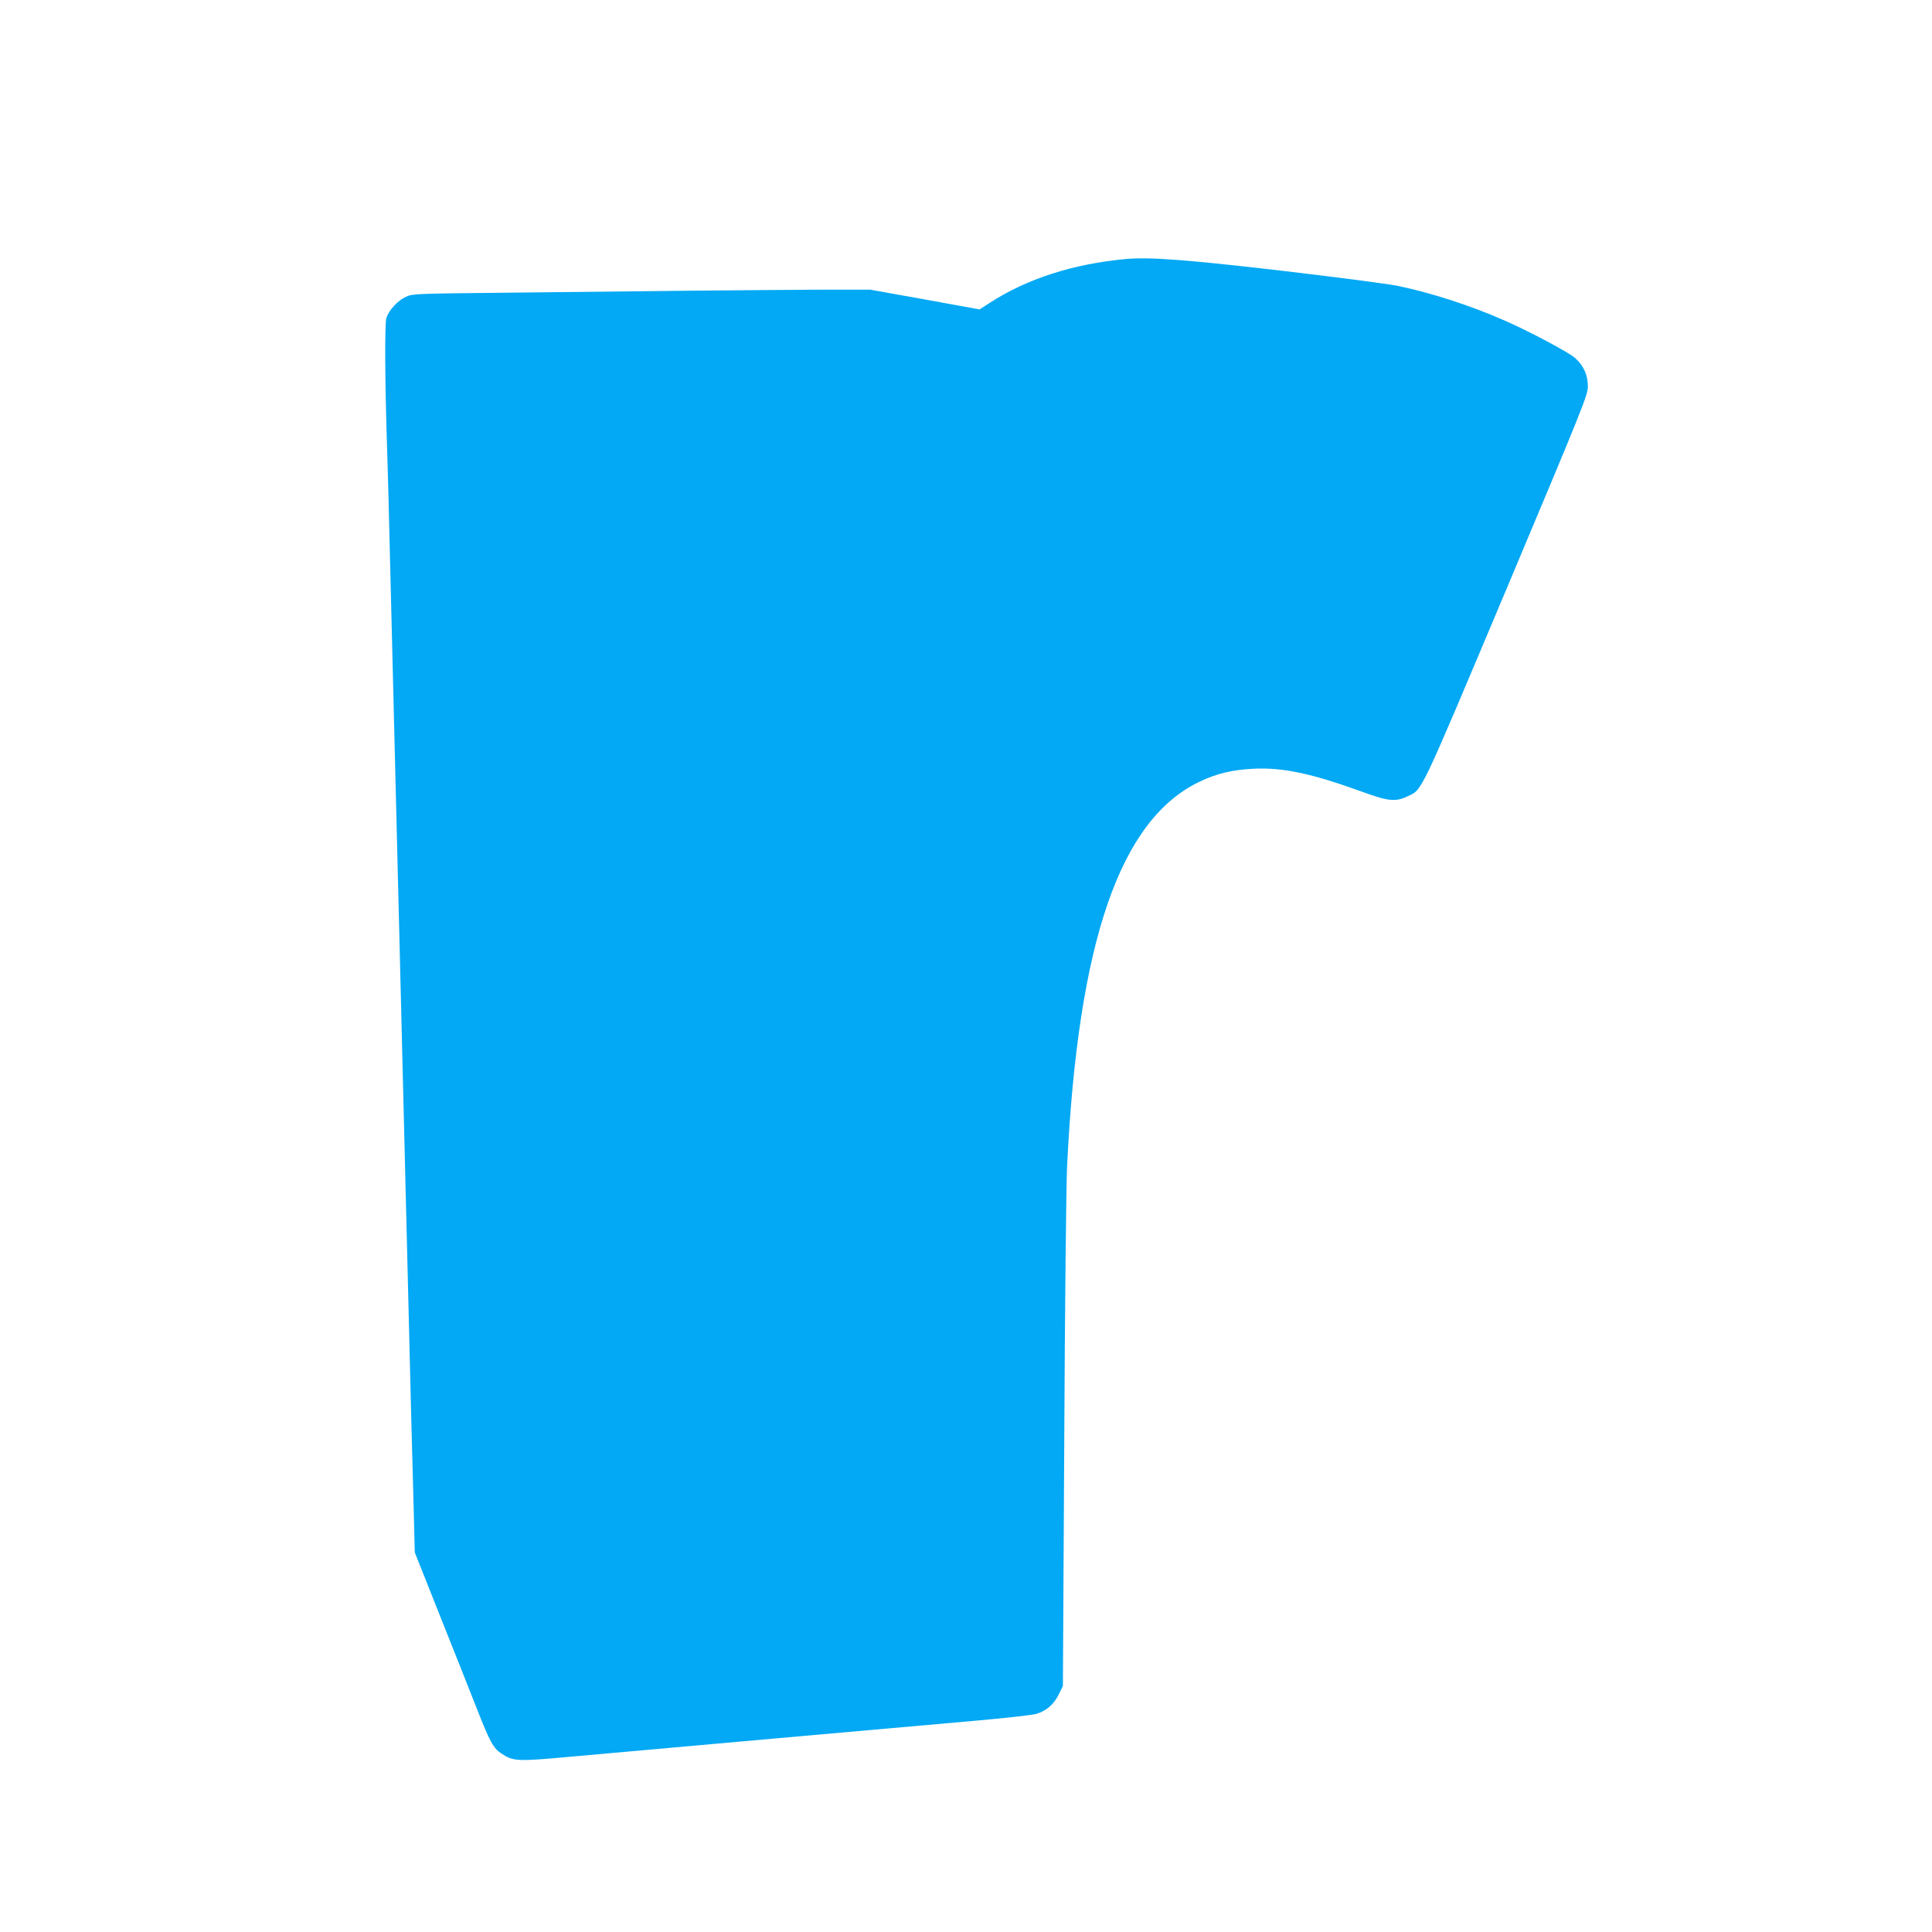 <?xml version="1.0" standalone="no"?>
<!DOCTYPE svg PUBLIC "-//W3C//DTD SVG 20010904//EN"
 "http://www.w3.org/TR/2001/REC-SVG-20010904/DTD/svg10.dtd">
<svg version="1.0" xmlns="http://www.w3.org/2000/svg"
 width="1280pt" height="1280pt" viewBox="0 0 1280 1280"
 preserveAspectRatio="xMidYMid meet">
<g transform="translate(0,1280) scale(0.1,-0.1)"
fill="#03a9f4" stroke="none">
<path d="M7460 11084 c-348 -32 -655 -130 -902 -290 l-68 -44 -362 66 -363 65
-320 0 c-176 -1 -570 -4 -875 -7 -305 -3 -843 -9 -1195 -13 -617 -6 -642 -7
-685 -27 -55 -25 -113 -88 -130 -140 -12 -37 -10 -432 5 -874 3 -80 12 -424
20 -765 14 -580 24 -964 75 -3030 23 -935 57 -2293 65 -2635 3 -129 10 -379
15 -555 l8 -320 167 -420 c92 -231 201 -505 242 -610 88 -224 111 -267 164
-302 80 -53 103 -54 455 -22 477 43 2288 204 2689 239 193 17 373 37 400 45
67 19 118 64 150 130 l27 55 9 1617 c4 890 13 1715 19 1833 73 1484 350 2287
875 2540 114 55 218 80 361 87 194 9 382 -31 714 -151 177 -65 225 -70 305
-32 100 47 72 -12 656 1374 511 1215 539 1285 539 1342 0 75 -27 135 -83 187
-40 37 -314 183 -477 253 -221 97 -479 180 -695 225 -66 14 -412 59 -770 101
-638 74 -877 92 -1035 78z"/>
</g>
</svg>

